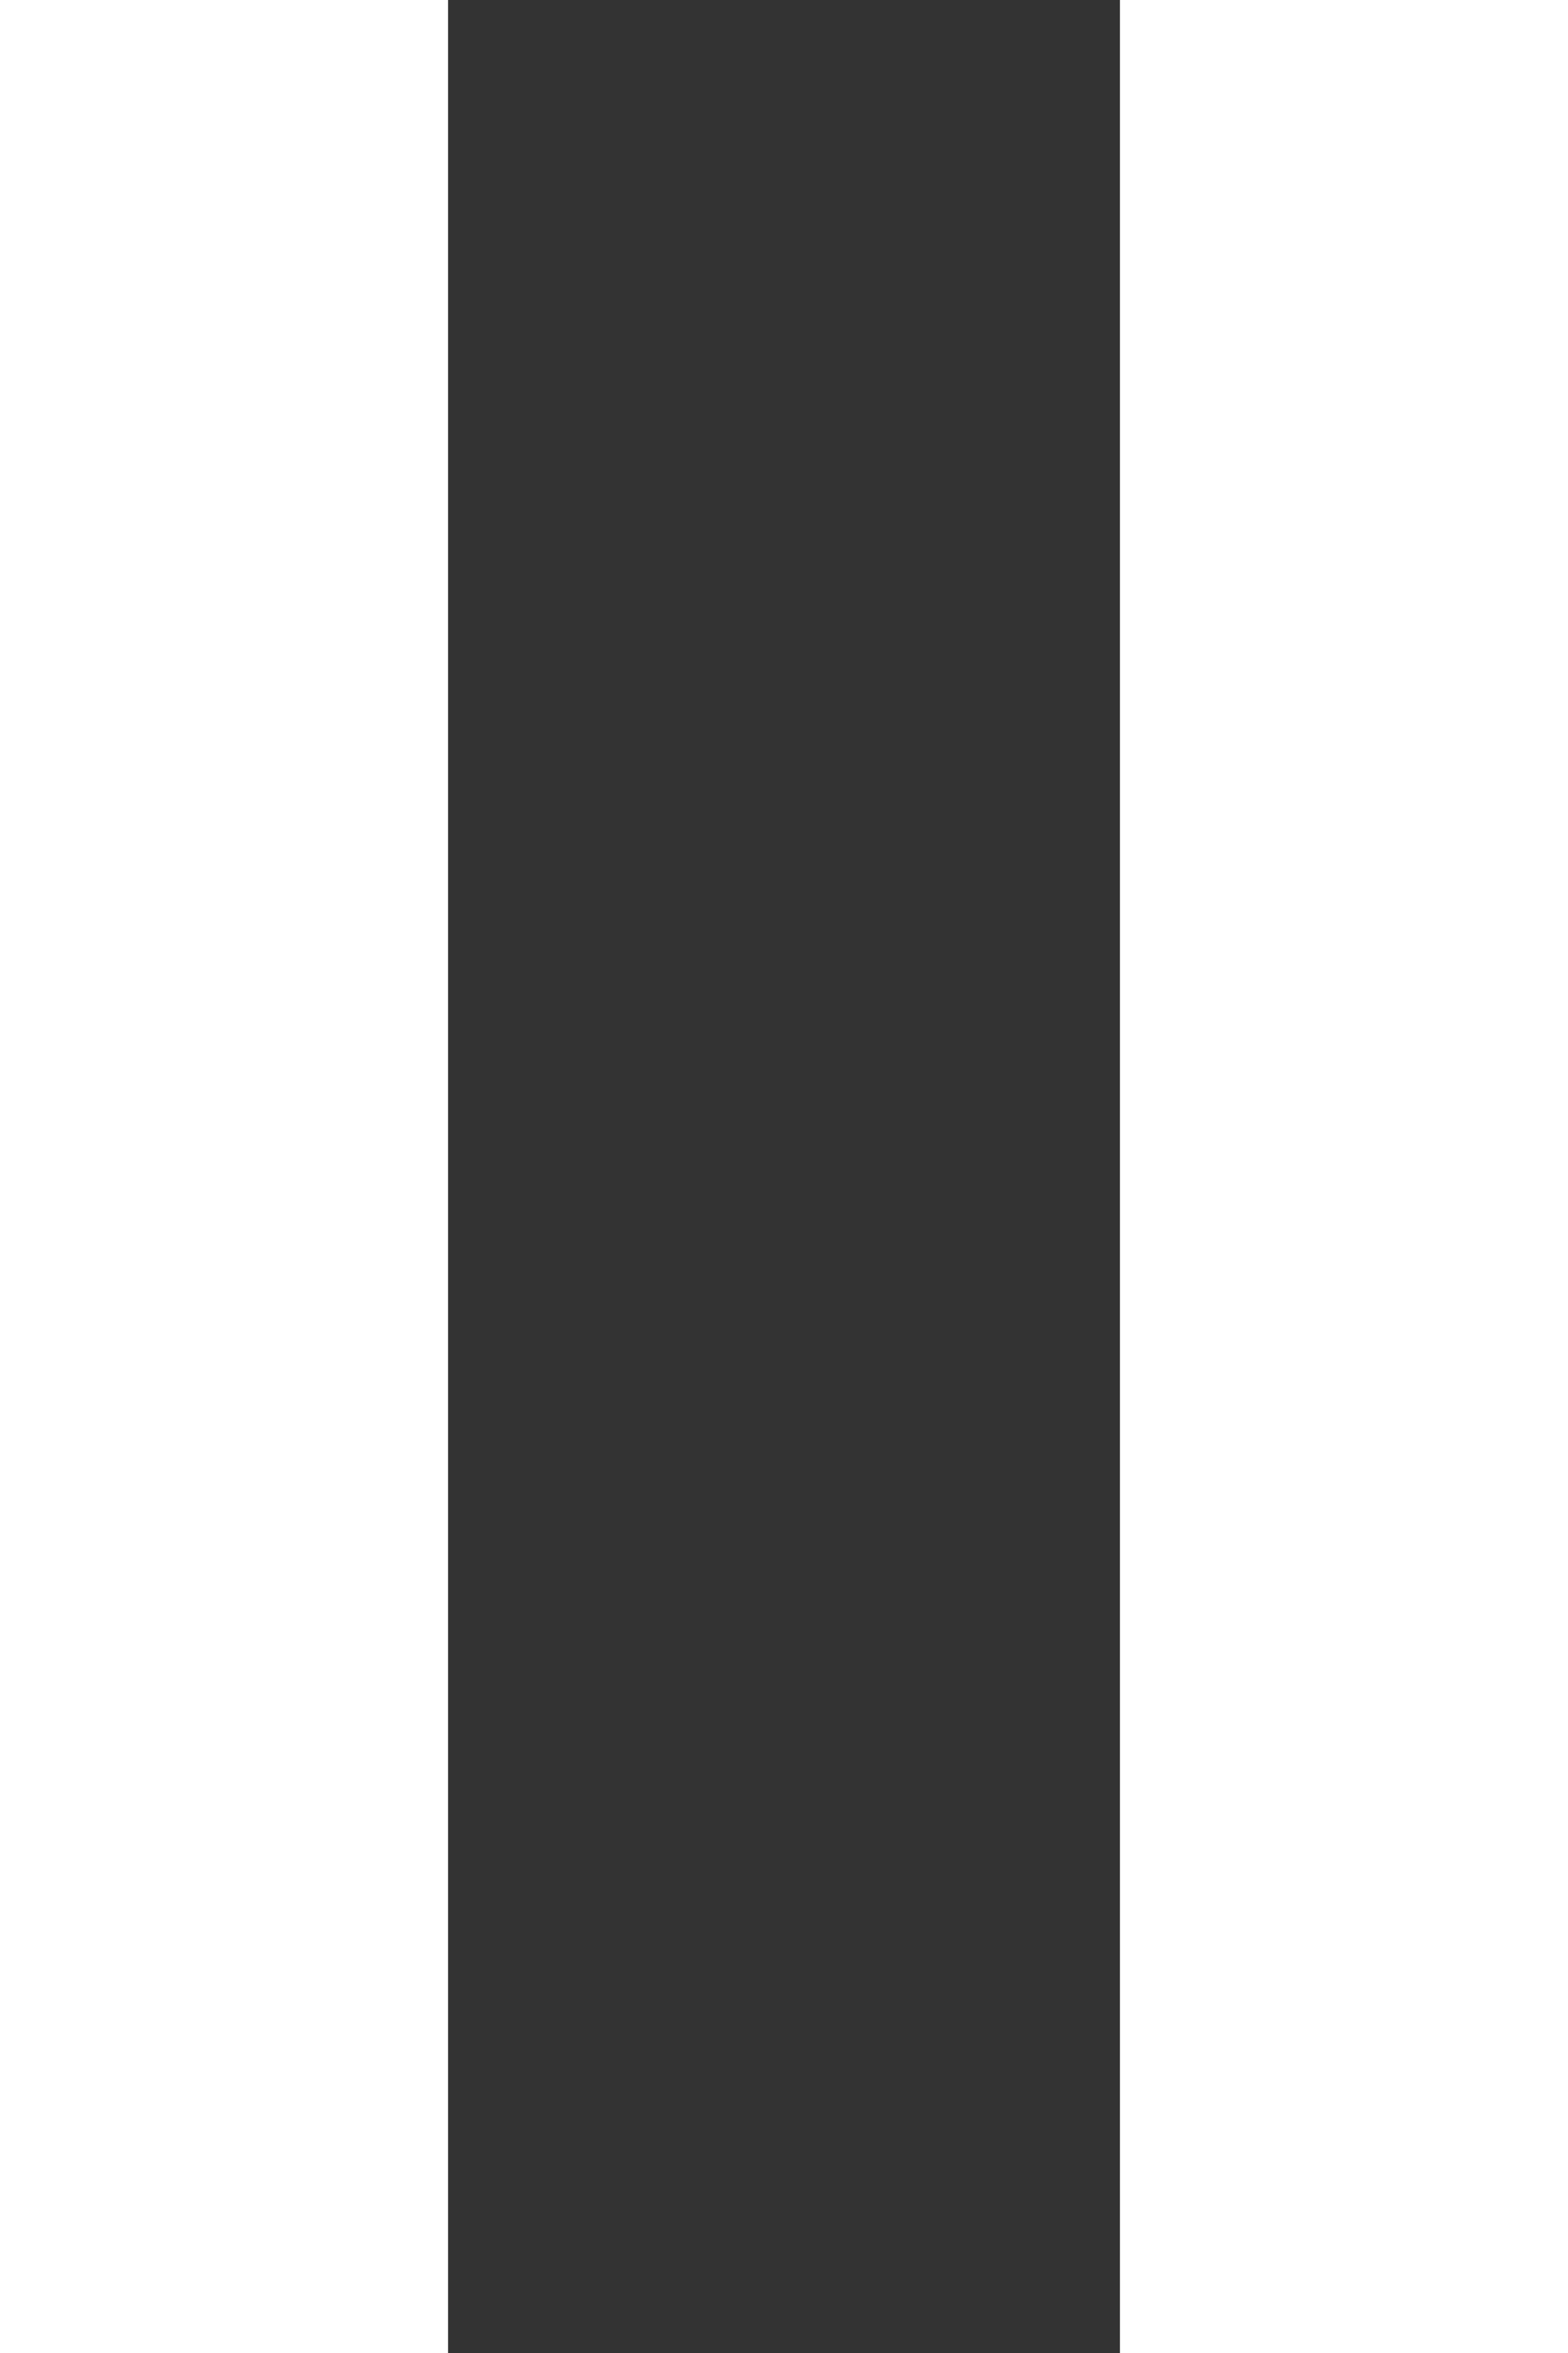 <svg width="8" height="12" viewBox="0 0 8 12" fill="none" xmlns="http://www.w3.org/2000/svg">
<rect x="0" y="0" width="8" height="12" fill="#333333" stroke="none"/>
<path d="M2.286 0H0V12H2.286V0Z" fill="white"/>
<path d="M8 0H5.714V12H8V0Z" fill="white"/>
</svg>
